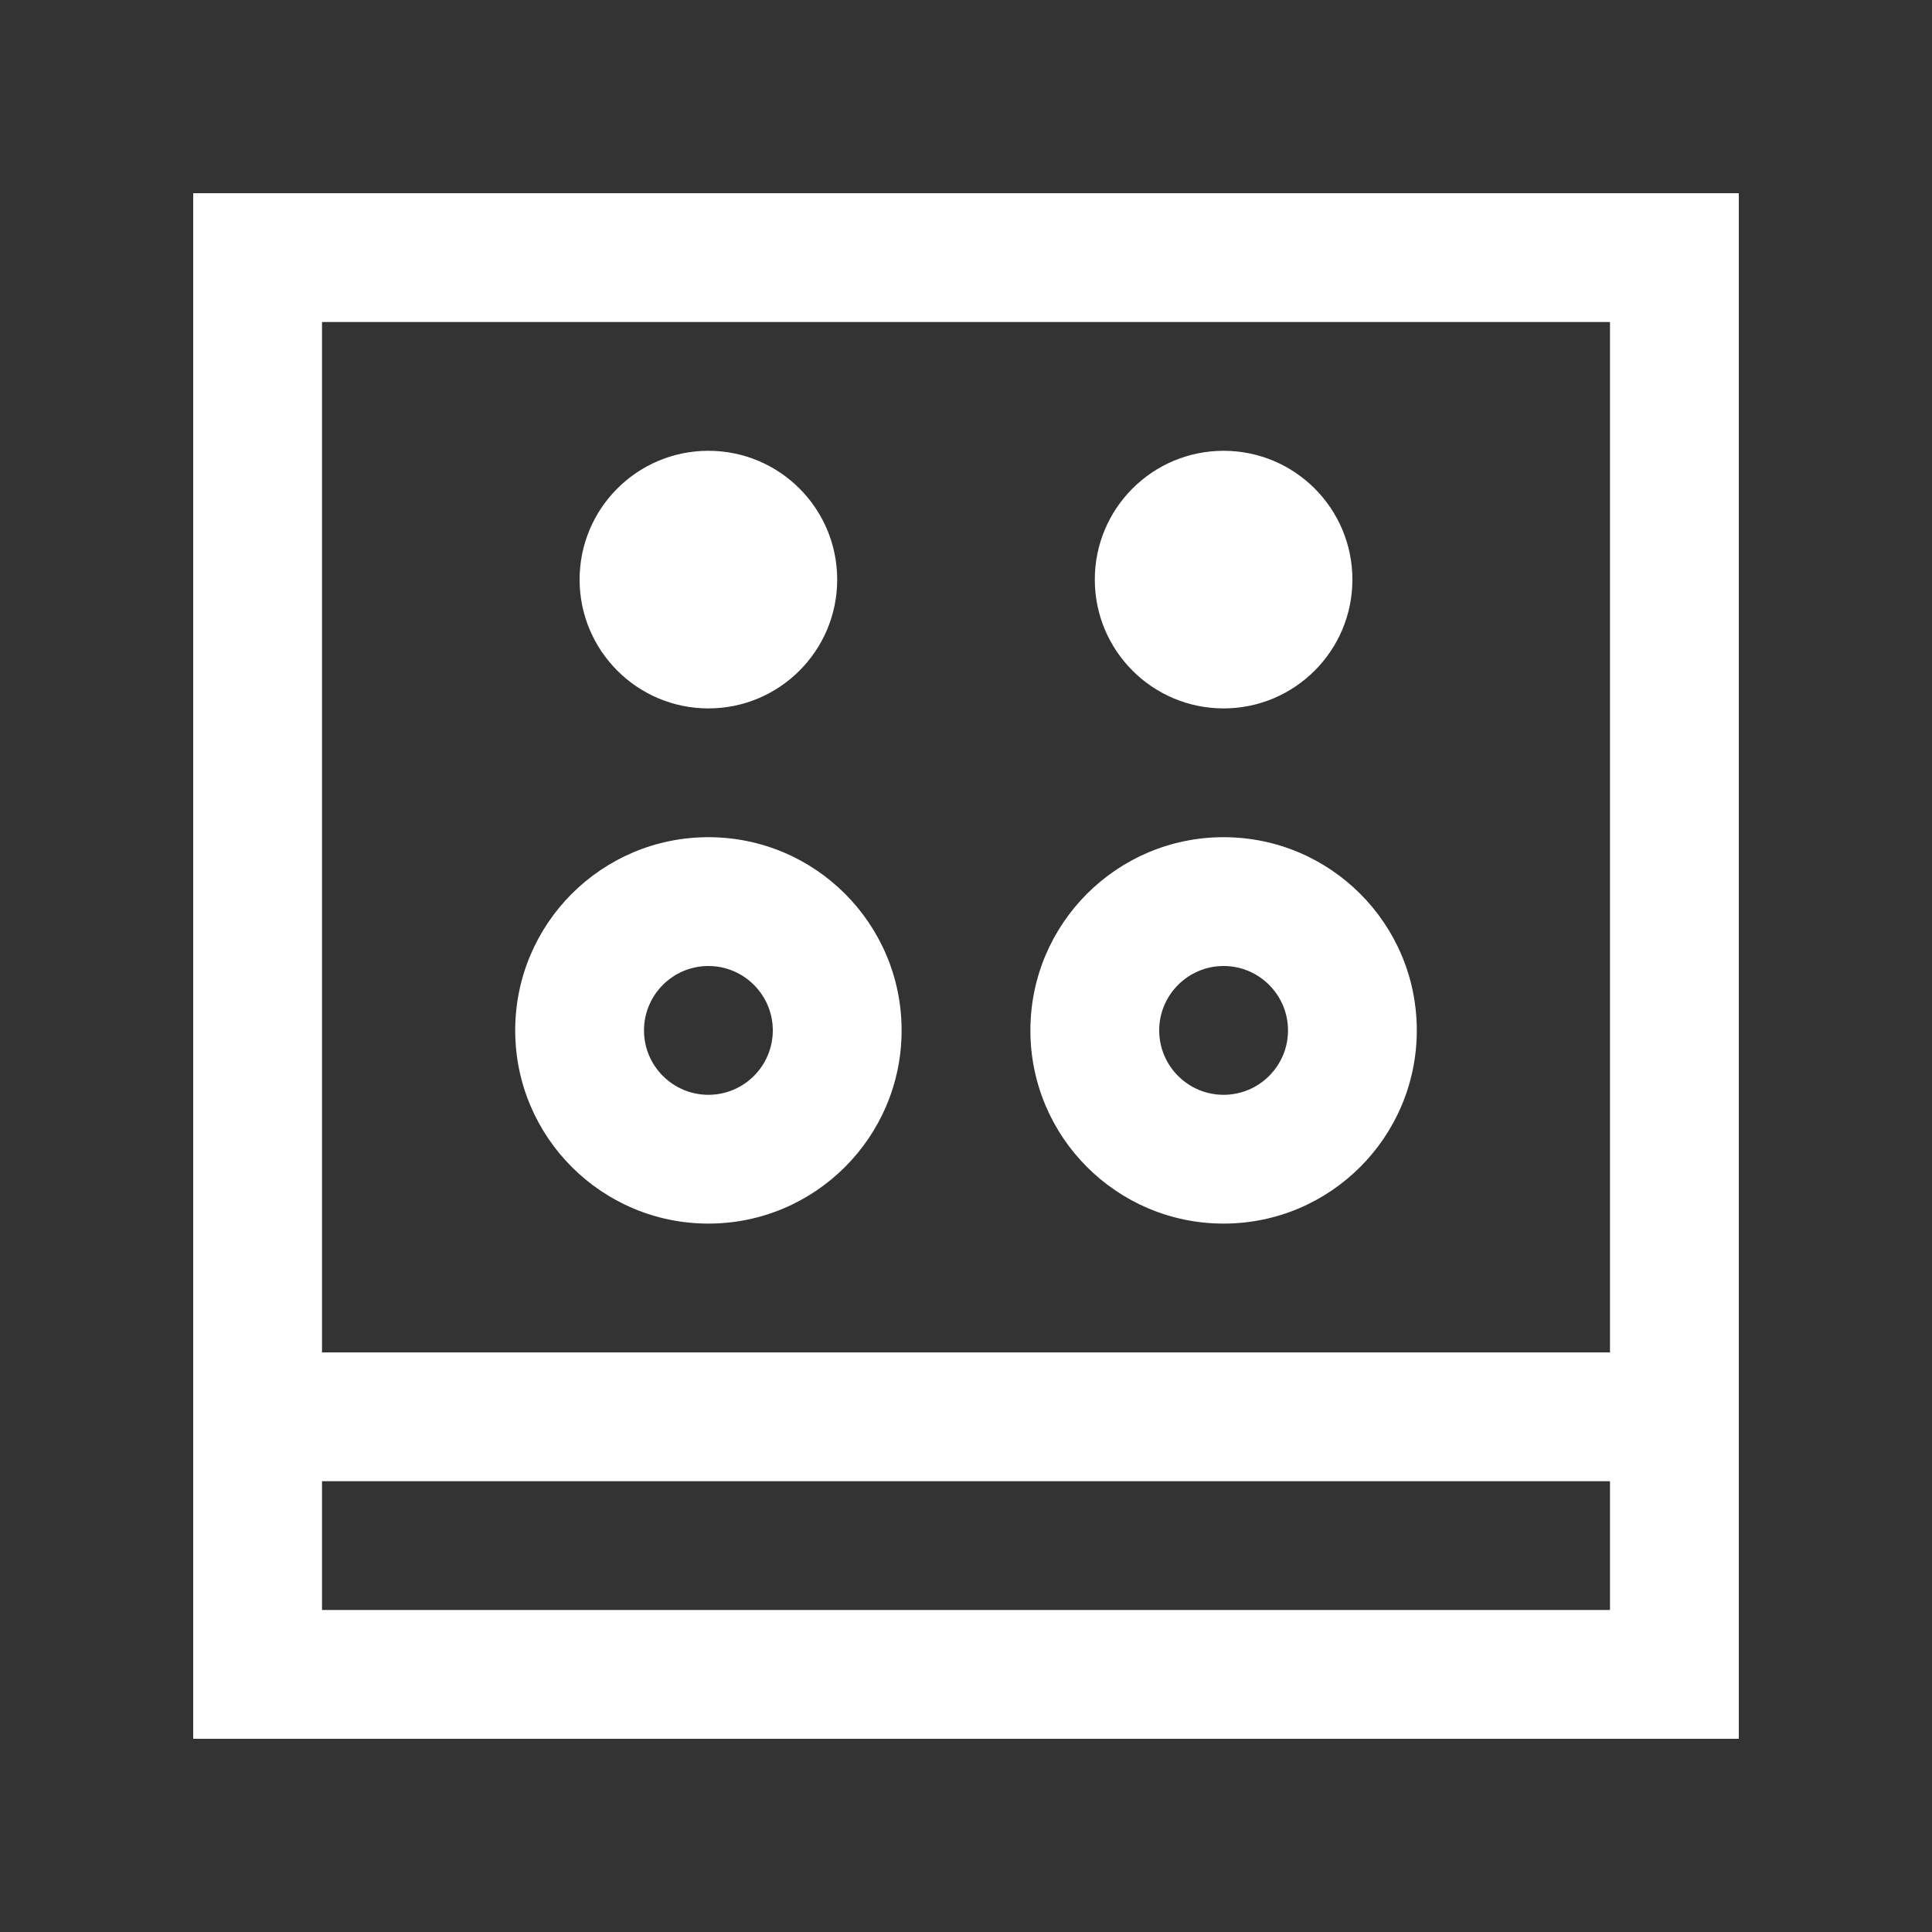 <svg fill="#FFFFFF" xmlns="http://www.w3.org/2000/svg"  viewBox="0 0 100 100" width="50px" height="50px"><rect x="0" y="0" width="100" height="100" fill="#333333" stroke="none"/><path d="M10,10v80h80V10H10z M83.333,16.667V70H16.667V16.667H83.333z M16.667,83.333v-6.666h66.666v6.666H16.667z"/><path d="M63.333,43.333c-5.521,0-10,4.477-10,10c0,5.521,4.479,10,10,10c5.521,0,10-4.479,10-10	C73.333,47.81,68.854,43.333,63.333,43.333z M63.333,56.667c-1.839,0-3.333-1.494-3.333-3.334C60,51.497,61.494,50,63.333,50	c1.84,0,3.334,1.497,3.334,3.333C66.667,55.173,65.173,56.667,63.333,56.667z"/><path d="M70,30c0,3.678-2.985,6.667-6.667,6.667S56.667,33.678,56.667,30c0-3.685,2.984-6.667,6.666-6.667S70,26.315,70,30z"/><path d="M36.667,43.333c-5.521,0-10,4.477-10,10c0,5.521,4.479,10,10,10c5.521,0,10-4.479,10-10	C46.667,47.81,42.188,43.333,36.667,43.333z M36.667,56.667c-1.84,0-3.334-1.494-3.334-3.334c0-1.836,1.494-3.333,3.334-3.333	C38.506,50,40,51.497,40,53.333C40,55.173,38.506,56.667,36.667,56.667z"/><path d="M43.333,30c0,3.678-2.984,6.667-6.666,6.667S30,33.678,30,30c0-3.685,2.985-6.667,6.667-6.667S43.333,26.315,43.333,30z"/></svg>
